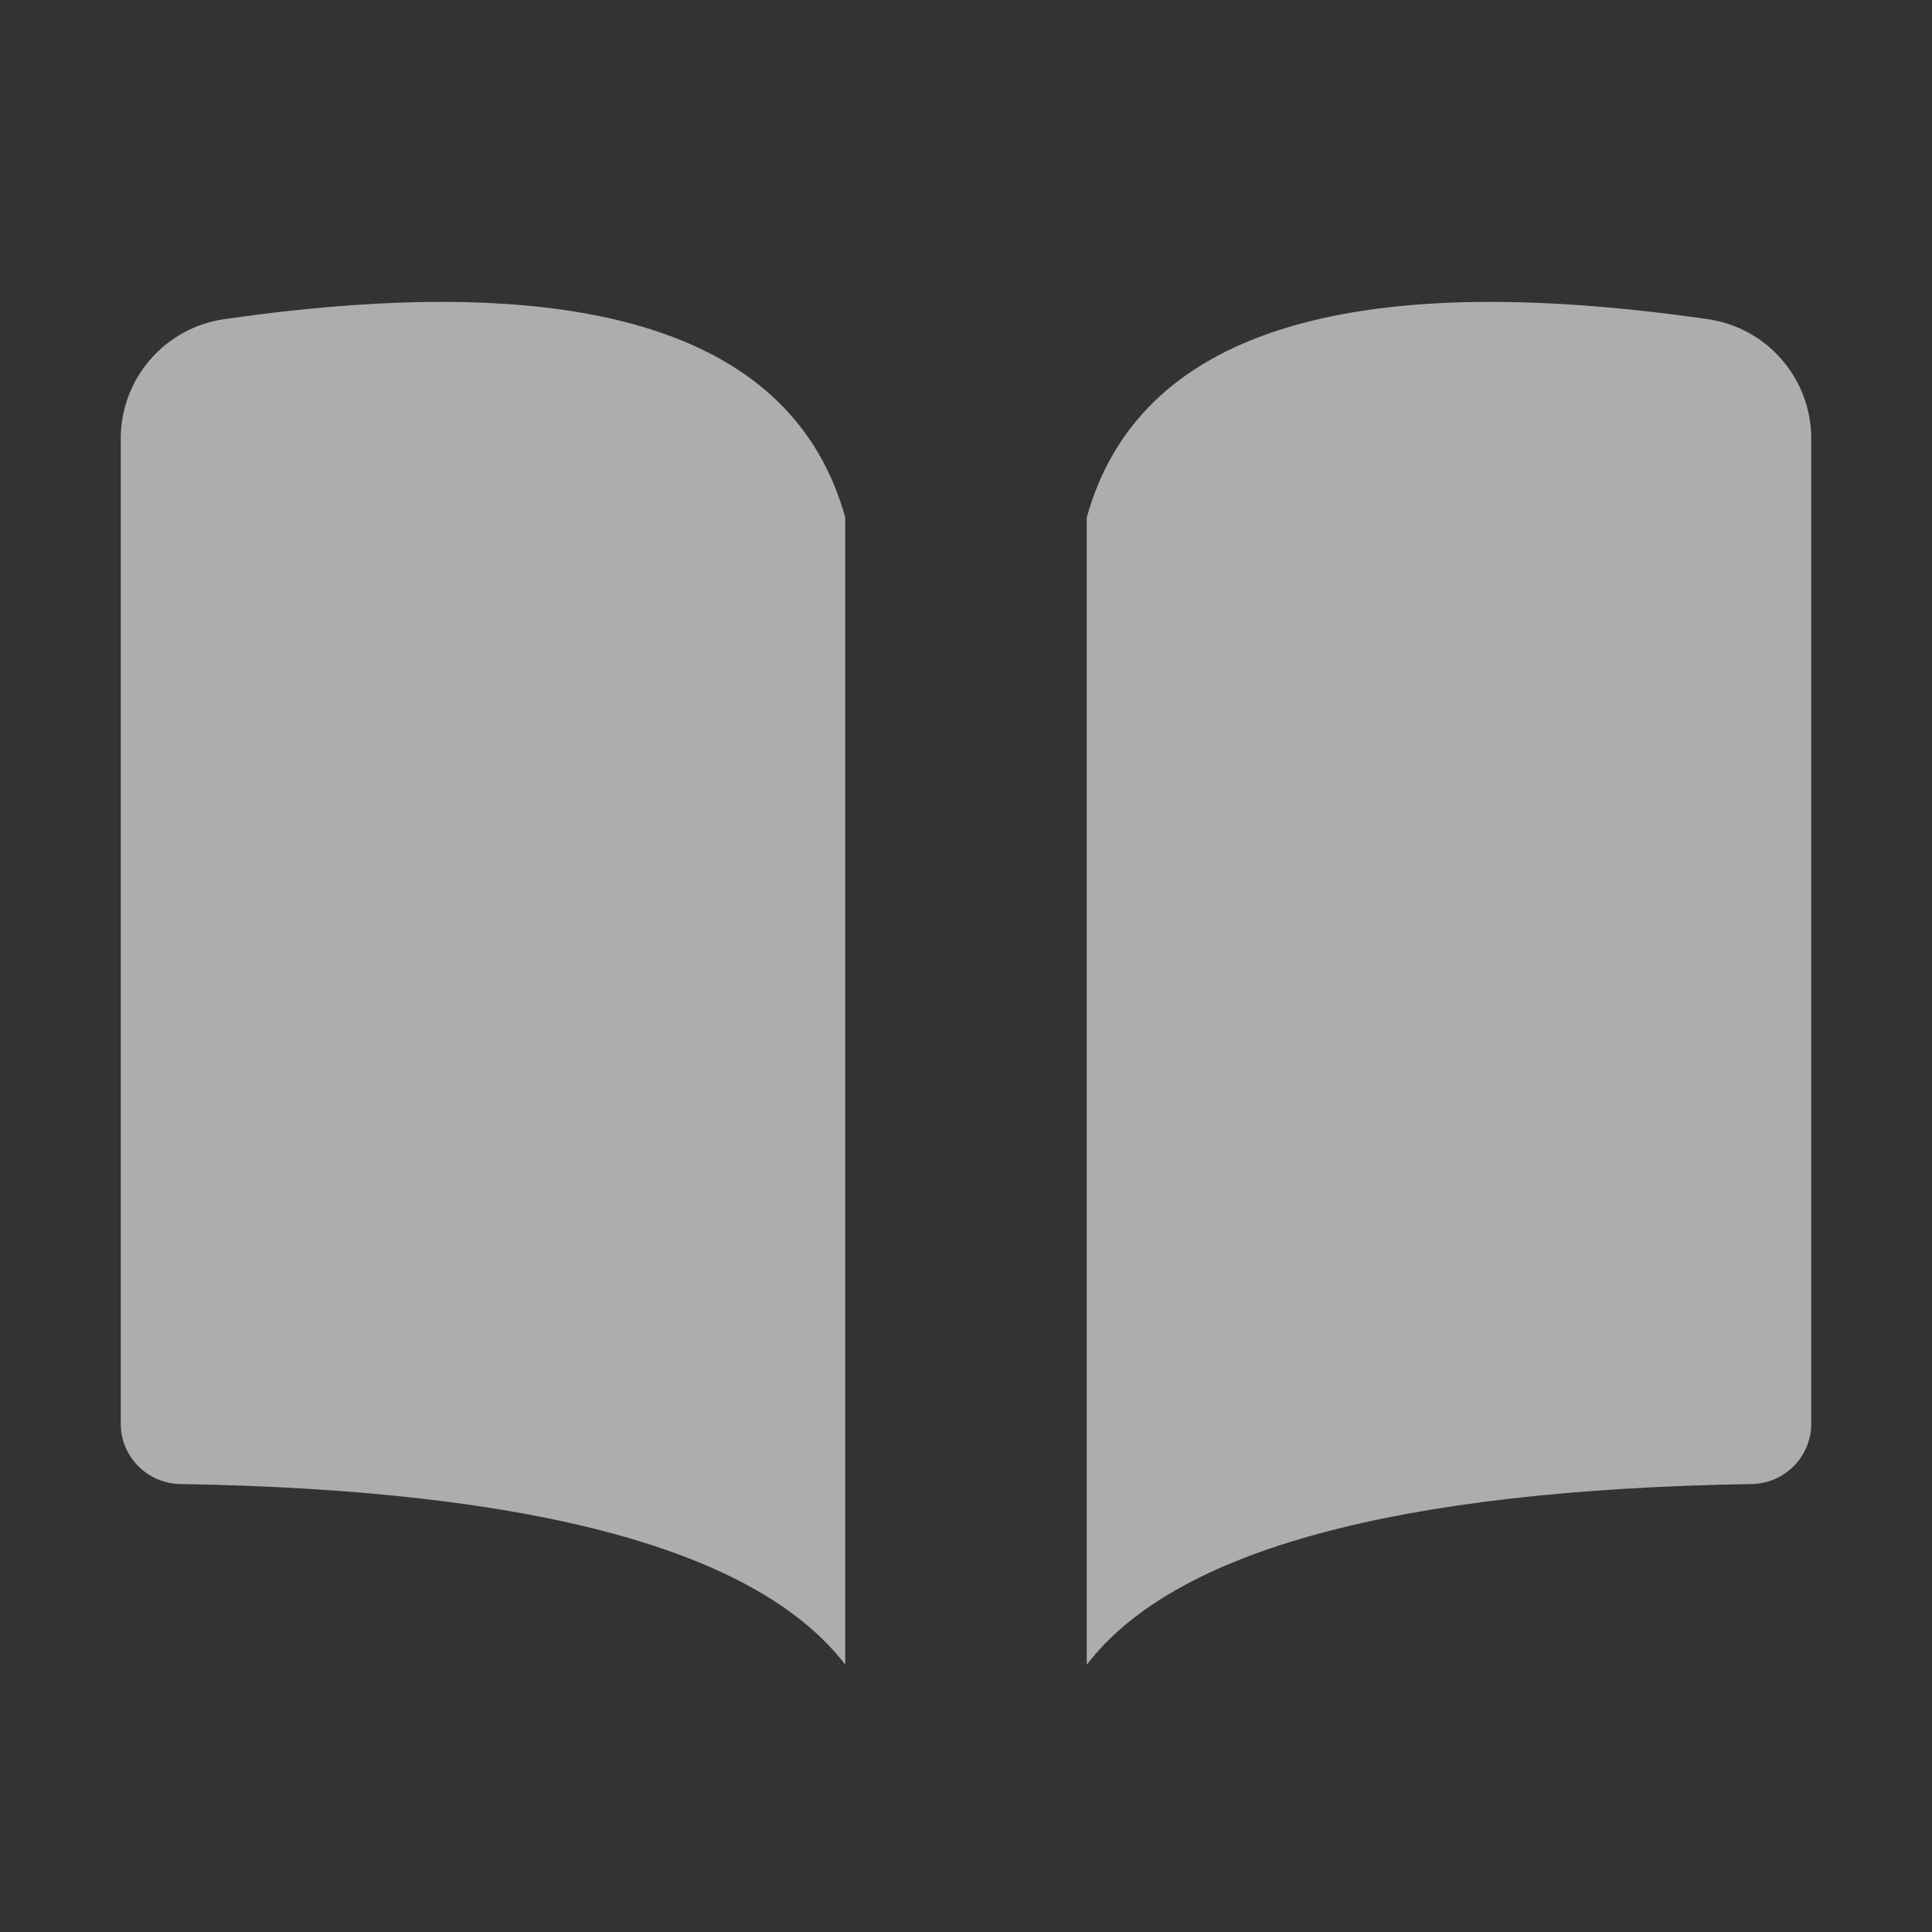<svg xmlns="http://www.w3.org/2000/svg" width="16" height="16" viewBox="0 0 16 16">
  <rect x="0" y="0" width="16" height="16" fill="#333333" stroke="none"/>
  <g fill="none" fill-opacity=".6" fill-rule="evenodd">
    <path fill="#FFF" d="M1.858,2.643 C4.863,2.211 6.577,2.759 7,4.286 L7,13.786 C6.271,12.837 4.435,12.339 1.492,12.29 C1.219,12.285 1,12.063 1,11.79 L1,3.632 C1,3.135 1.366,2.713 1.858,2.643 Z"/>
    <path fill="#FFF" d="M9.858,2.643 C12.863,2.211 14.577,2.759 15,4.286 L15,13.786 C14.271,12.837 12.435,12.339 9.492,12.29 C9.219,12.285 9,12.063 9,11.79 L9,3.632 C9,3.135 9.366,2.713 9.858,2.643 Z" transform="matrix(-1 0 0 1 24 0)"/>
  </g>
</svg>
